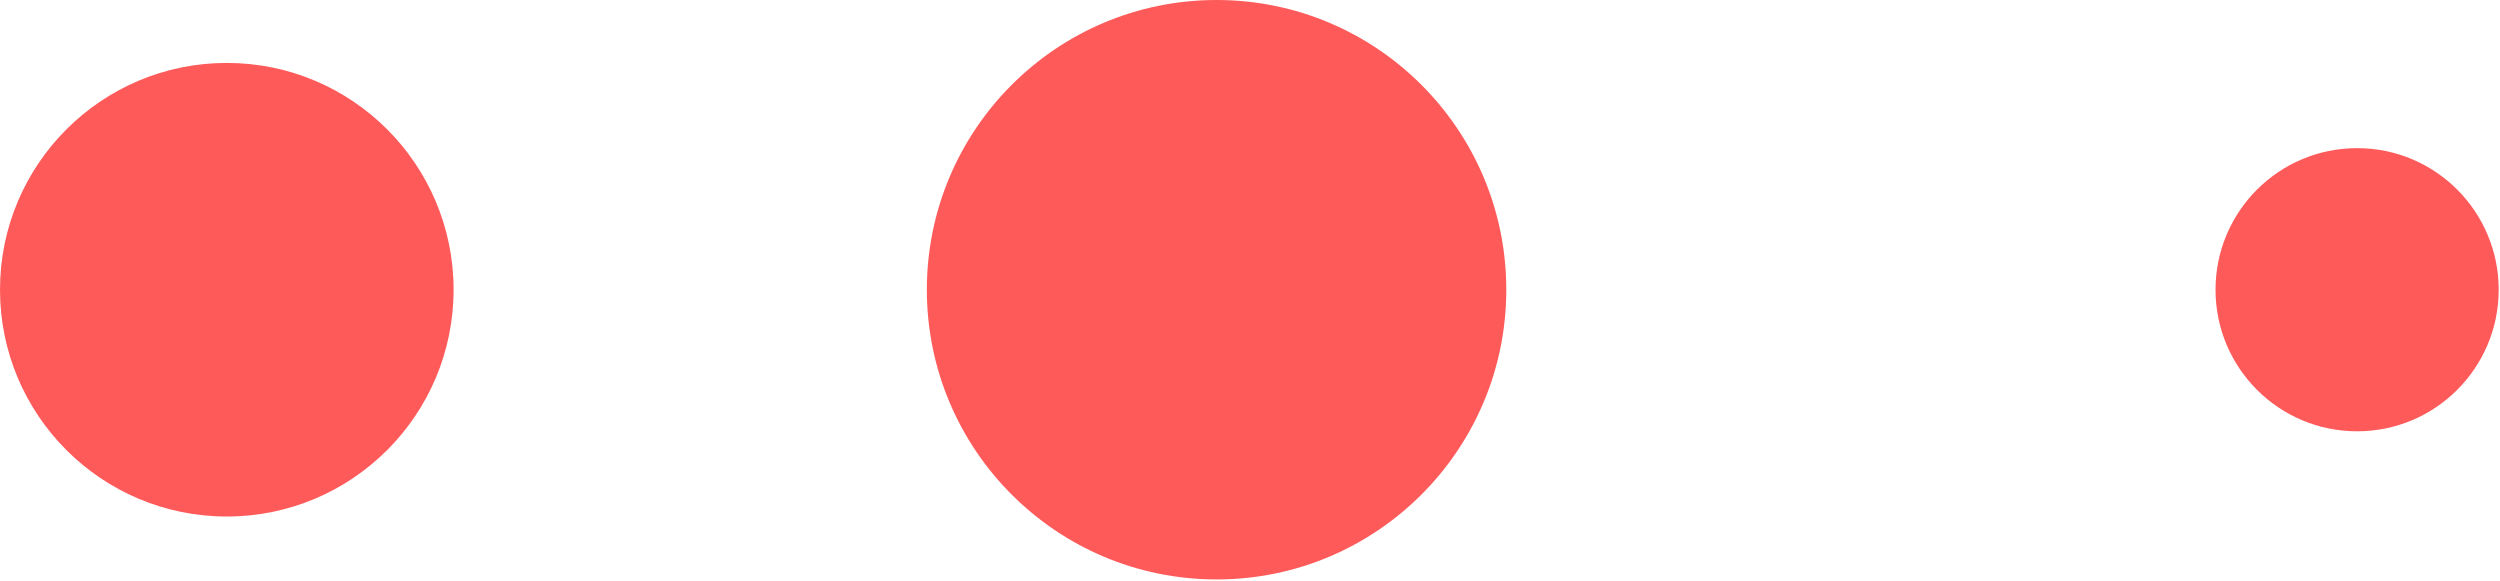 <svg xmlns="http://www.w3.org/2000/svg" xmlns:xlink="http://www.w3.org/1999/xlink" id="Layer_1" x="0px" y="0px" viewBox="0 0 190.7 44.3" style="enable-background:new 0 0 190.7 44.3;" xml:space="preserve">
<style type="text/css">
	.st0{fill:#FF5A5A;}
</style>
<g>
	<circle class="st0" cx="17.3" cy="22.1" r="17.3"></circle>
	<circle class="st0" cx="92.8" cy="22.1" r="22.1"></circle>
	<circle class="st0" cx="179.8" cy="22.1" r="10.8"></circle>
</g>
</svg>
